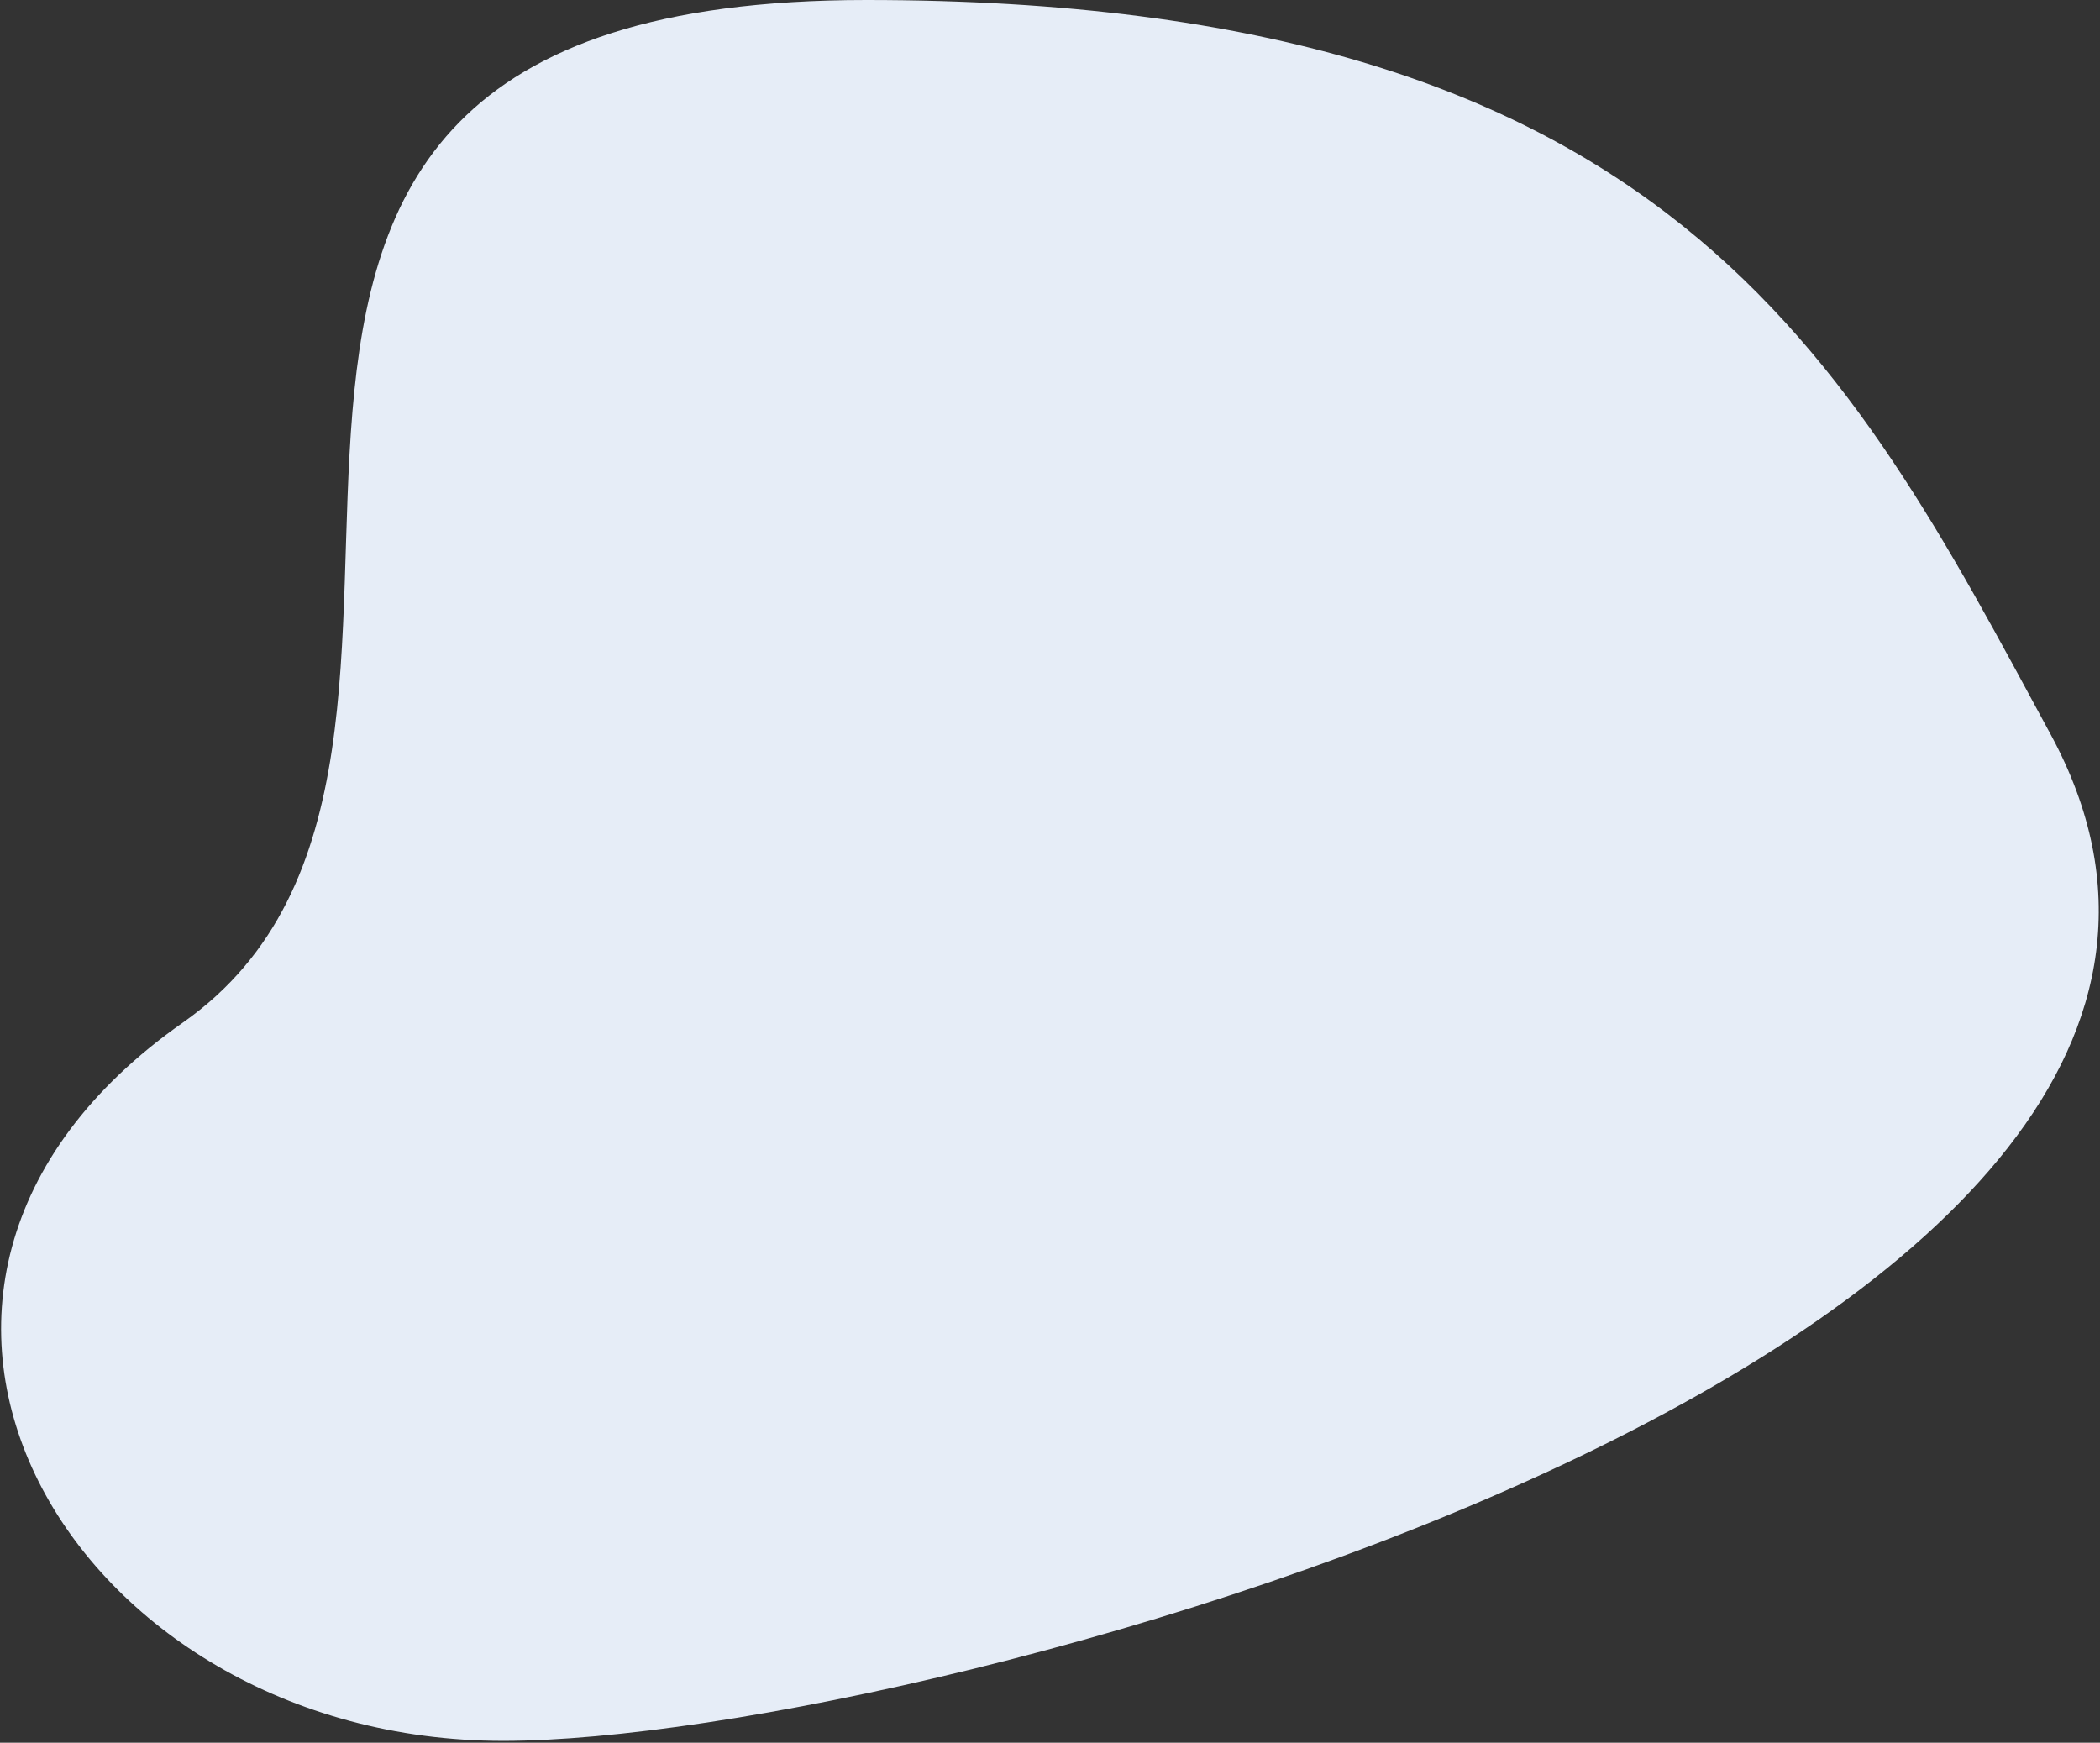 <?xml version="1.0" encoding="UTF-8"?> <svg xmlns="http://www.w3.org/2000/svg" width="576" height="478" viewBox="0 0 576 478" fill="none"><rect x="0" y="0" width="576" height="478" fill="#333333" stroke="none"/> <g clip-path="url(#clip0)"> <path d="M562.5 201.5C652.417 367.74 256.462 477.5 137.997 477.5C19.532 477.5 -53.999 353.5 50.126 280.5C154.251 207.5 7.623 -5.43296e-05 237.626 0C457.63 5.19681e-05 506.558 98.075 562.5 201.5Z" fill="#E6EDF7"></path> </g> <defs> <clipPath id="clip0"> <rect width="576" height="478" fill="white"></rect> </clipPath> </defs> </svg> 
